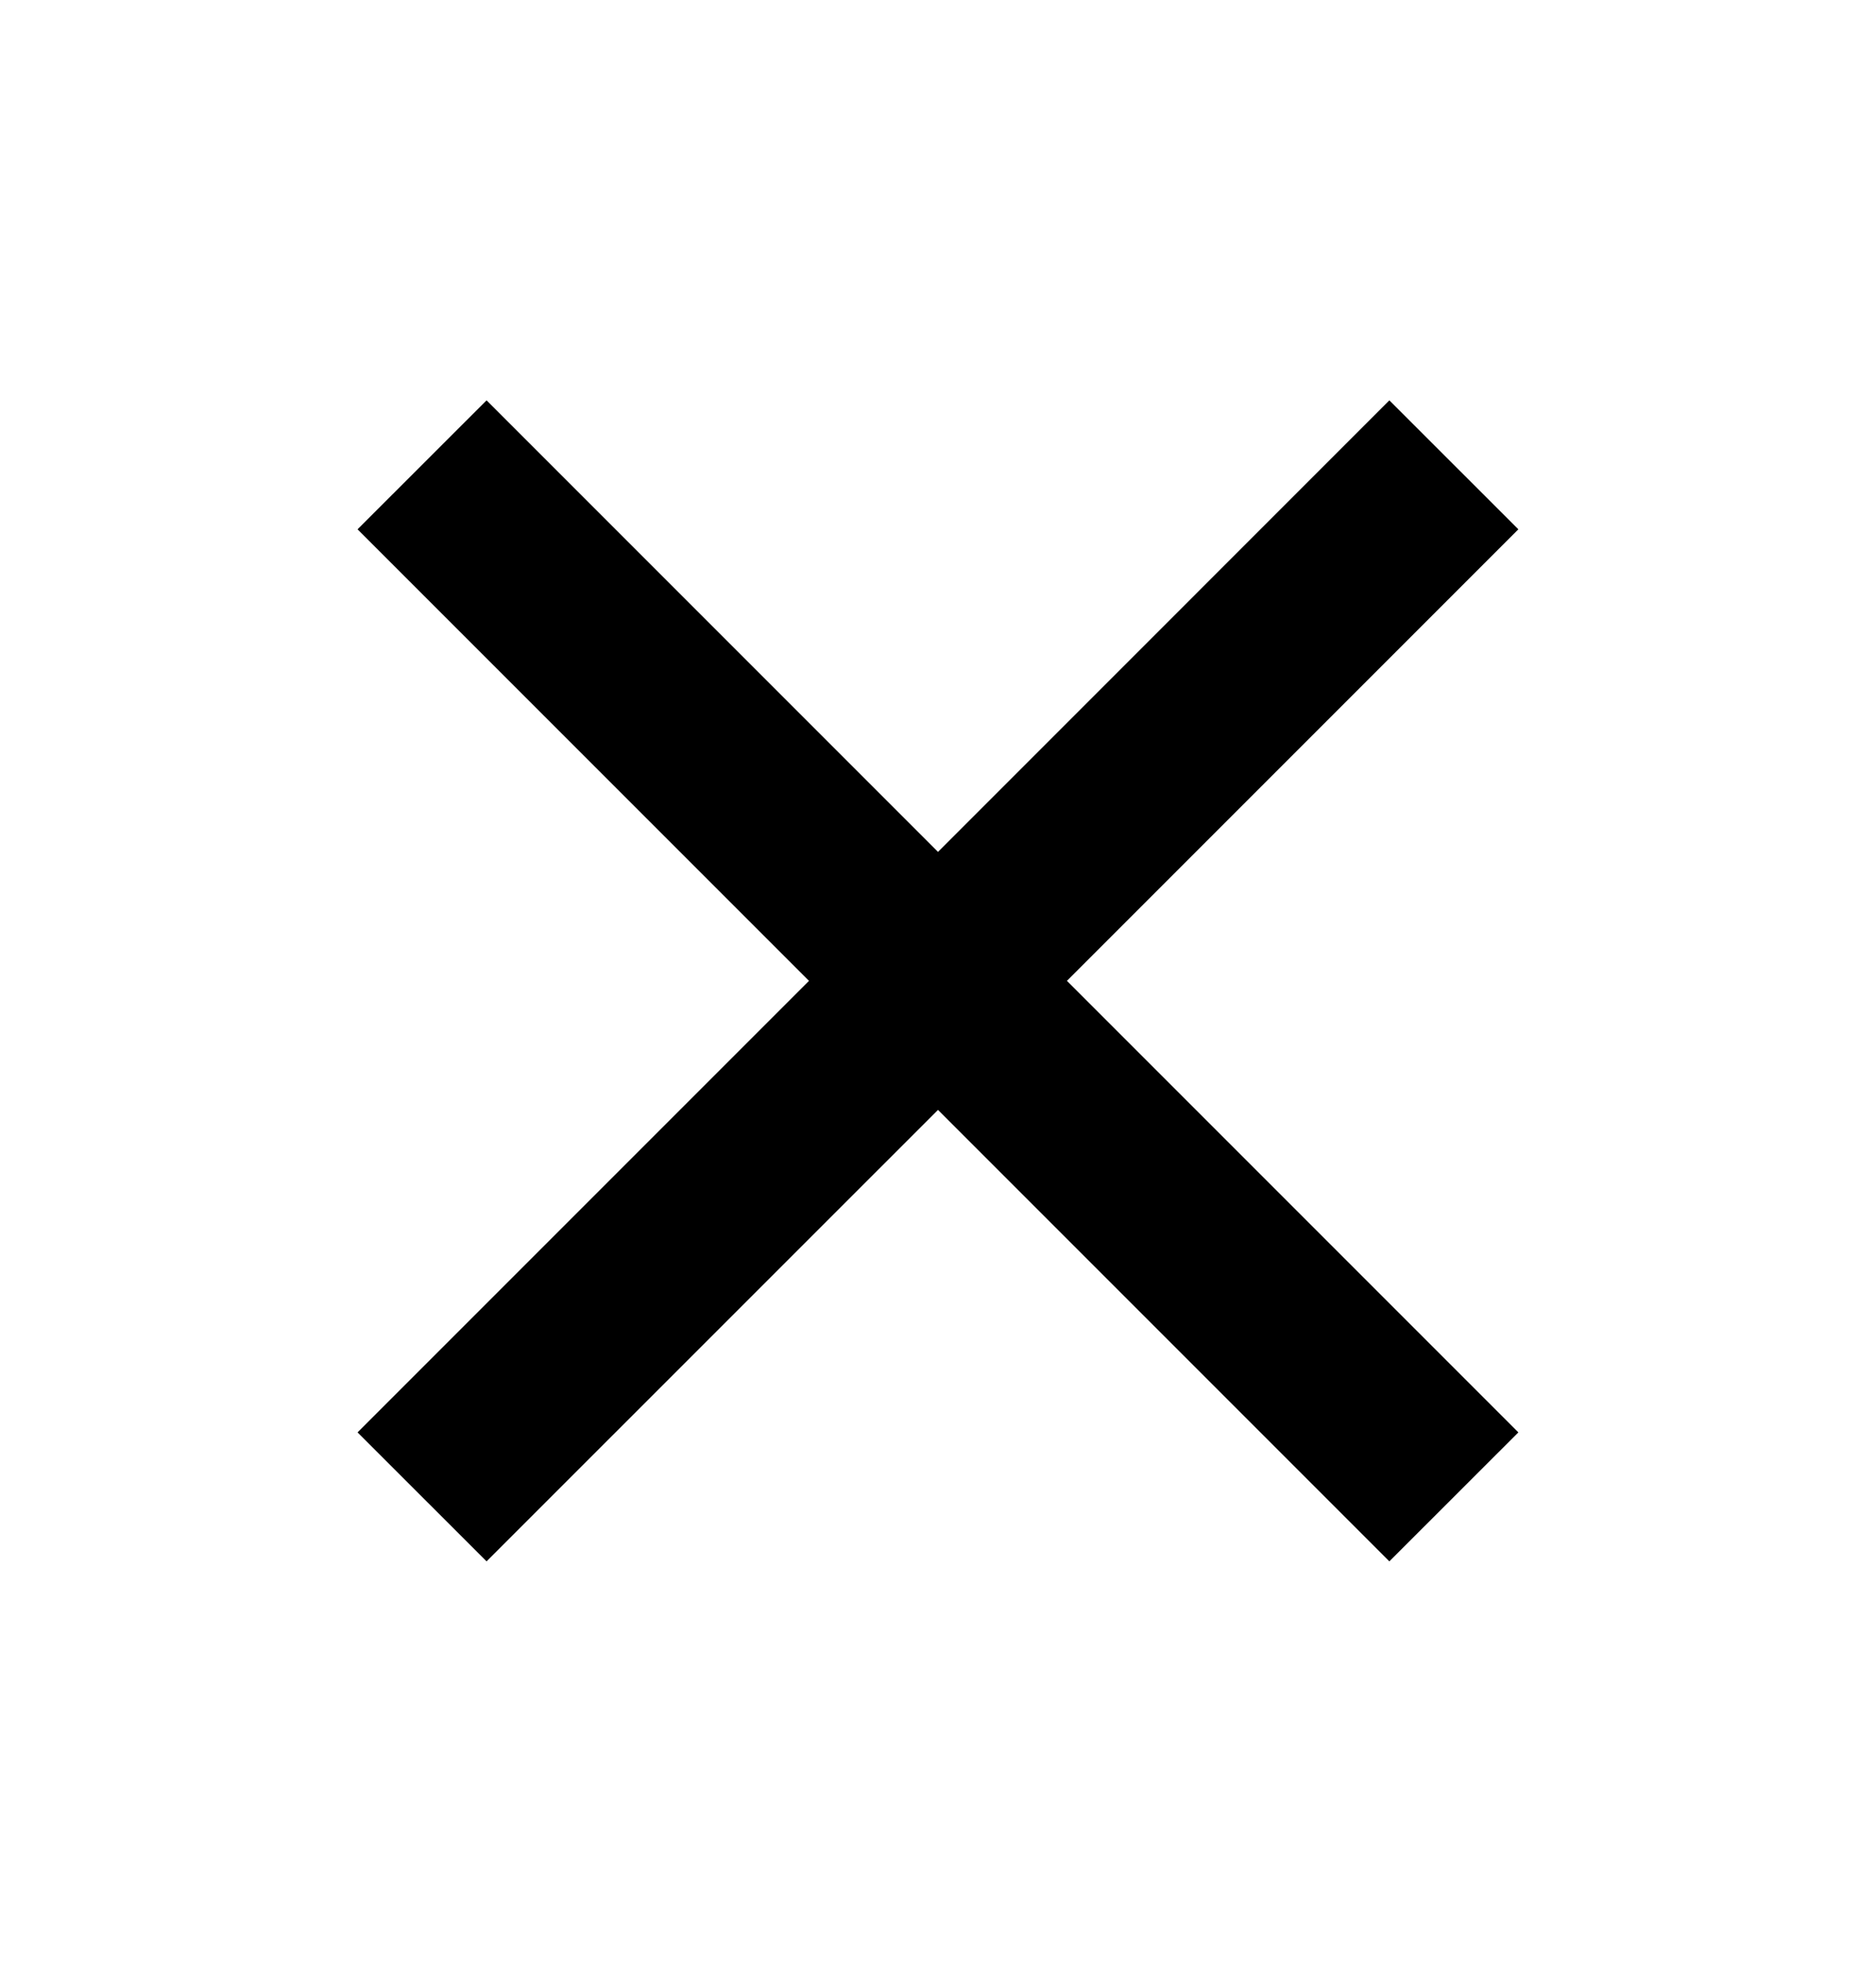 <svg width="22" height="23" viewBox="0 0 22 23" fill="none" xmlns="http://www.w3.org/2000/svg">
<g id="Icon example ">
<path id="Vector" d="M5.706 18.306L4.193 16.794L9.487 11.5L4.193 6.206L5.706 4.694L11 9.988L16.293 4.694L17.806 6.206L12.512 11.5L17.806 16.794L16.293 18.306L11 13.013L5.706 18.306Z" fill="black"/>
</g>
</svg>
